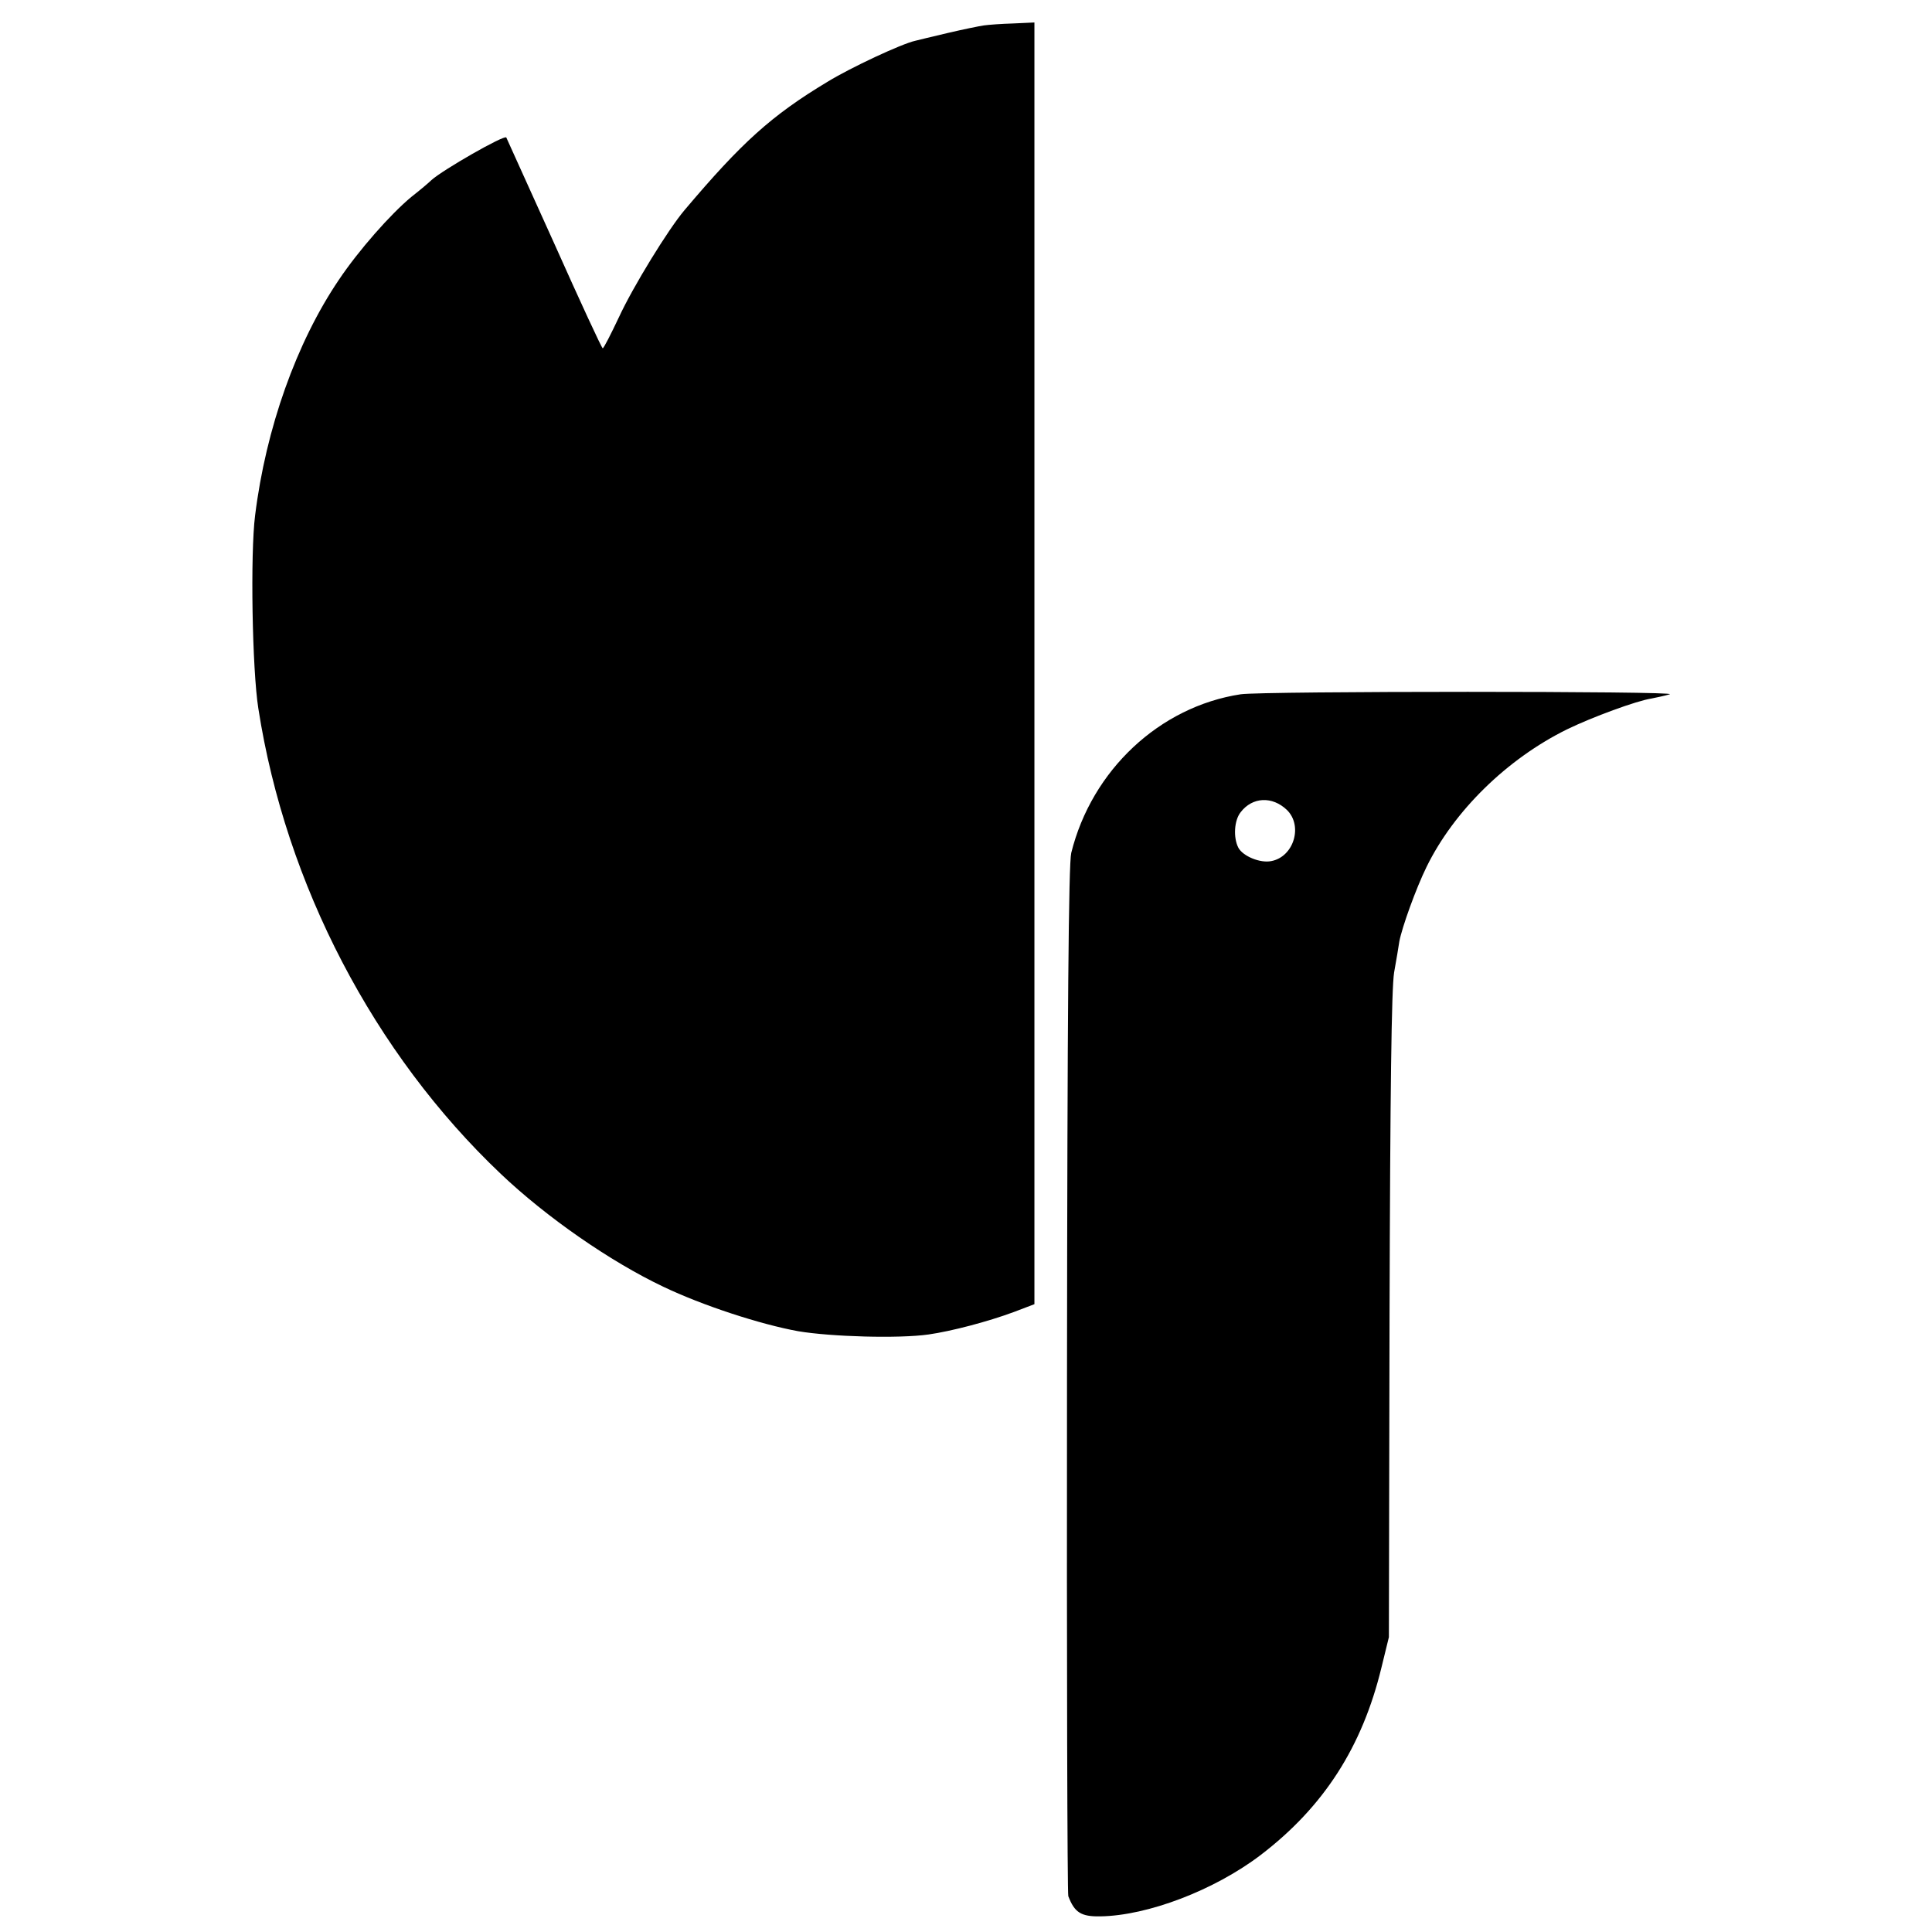 <?xml version="1.0" standalone="no"?>
<!DOCTYPE svg PUBLIC "-//W3C//DTD SVG 20010904//EN"
 "http://www.w3.org/TR/2001/REC-SVG-20010904/DTD/svg10.dtd">
<svg version="1.0" xmlns="http://www.w3.org/2000/svg"
 width="593pt" height="593pt" viewBox="0 0 593 593"
 preserveAspectRatio="xMidYMid meet">
<g transform="translate(0,593) scale(0.1,-0.1)"
fill="#000000" stroke="none">
<path d="M3020 5852 c-14 -2 -63 -12 -110 -23 -47 -11 -92 -22 -100 -24 -42
-9 -200 -83 -270 -126 -173 -104 -264 -187 -439 -394 -50 -59 -158 -235 -201
-328 -25 -53 -47 -96 -50 -96 -3 0 -70 145 -149 322 -80 177 -146 323 -147
325 -6 9 -196 -100 -230 -131 -7 -7 -34 -30 -61 -51 -64 -53 -162 -164 -223
-255 -130 -192 -224 -456 -257 -723 -15 -117 -9 -474 10 -593 84 -540 355
-1059 744 -1428 140 -133 336 -269 498 -346 121 -58 299 -116 415 -137 101
-17 309 -23 400 -10 70 10 181 39 262 69 l63 24 0 1967 0 1967 -65 -3 c-36 -1
-76 -4 -90 -6z"/>
<path d="M3808 3799 c-249 -38 -457 -233 -520 -487 -8 -34 -12 -474 -13 -1617
-1 -863 1 -1577 4 -1585 19 -50 39 -63 98 -62 145 2 350 80 492 188 194 148
312 332 371 575 l23 94 2 985 c2 697 6 1005 14 1055 7 39 14 81 16 95 8 43 51
163 84 230 84 171 246 330 430 421 78 38 214 88 260 95 14 3 40 8 56 13 37 10
-1251 10 -1317 0z m142 -355 c50 -49 21 -144 -48 -157 -34 -7 -87 15 -101 41
-16 31 -13 84 7 109 36 47 97 50 142 7z"/>
</g>
</svg>

